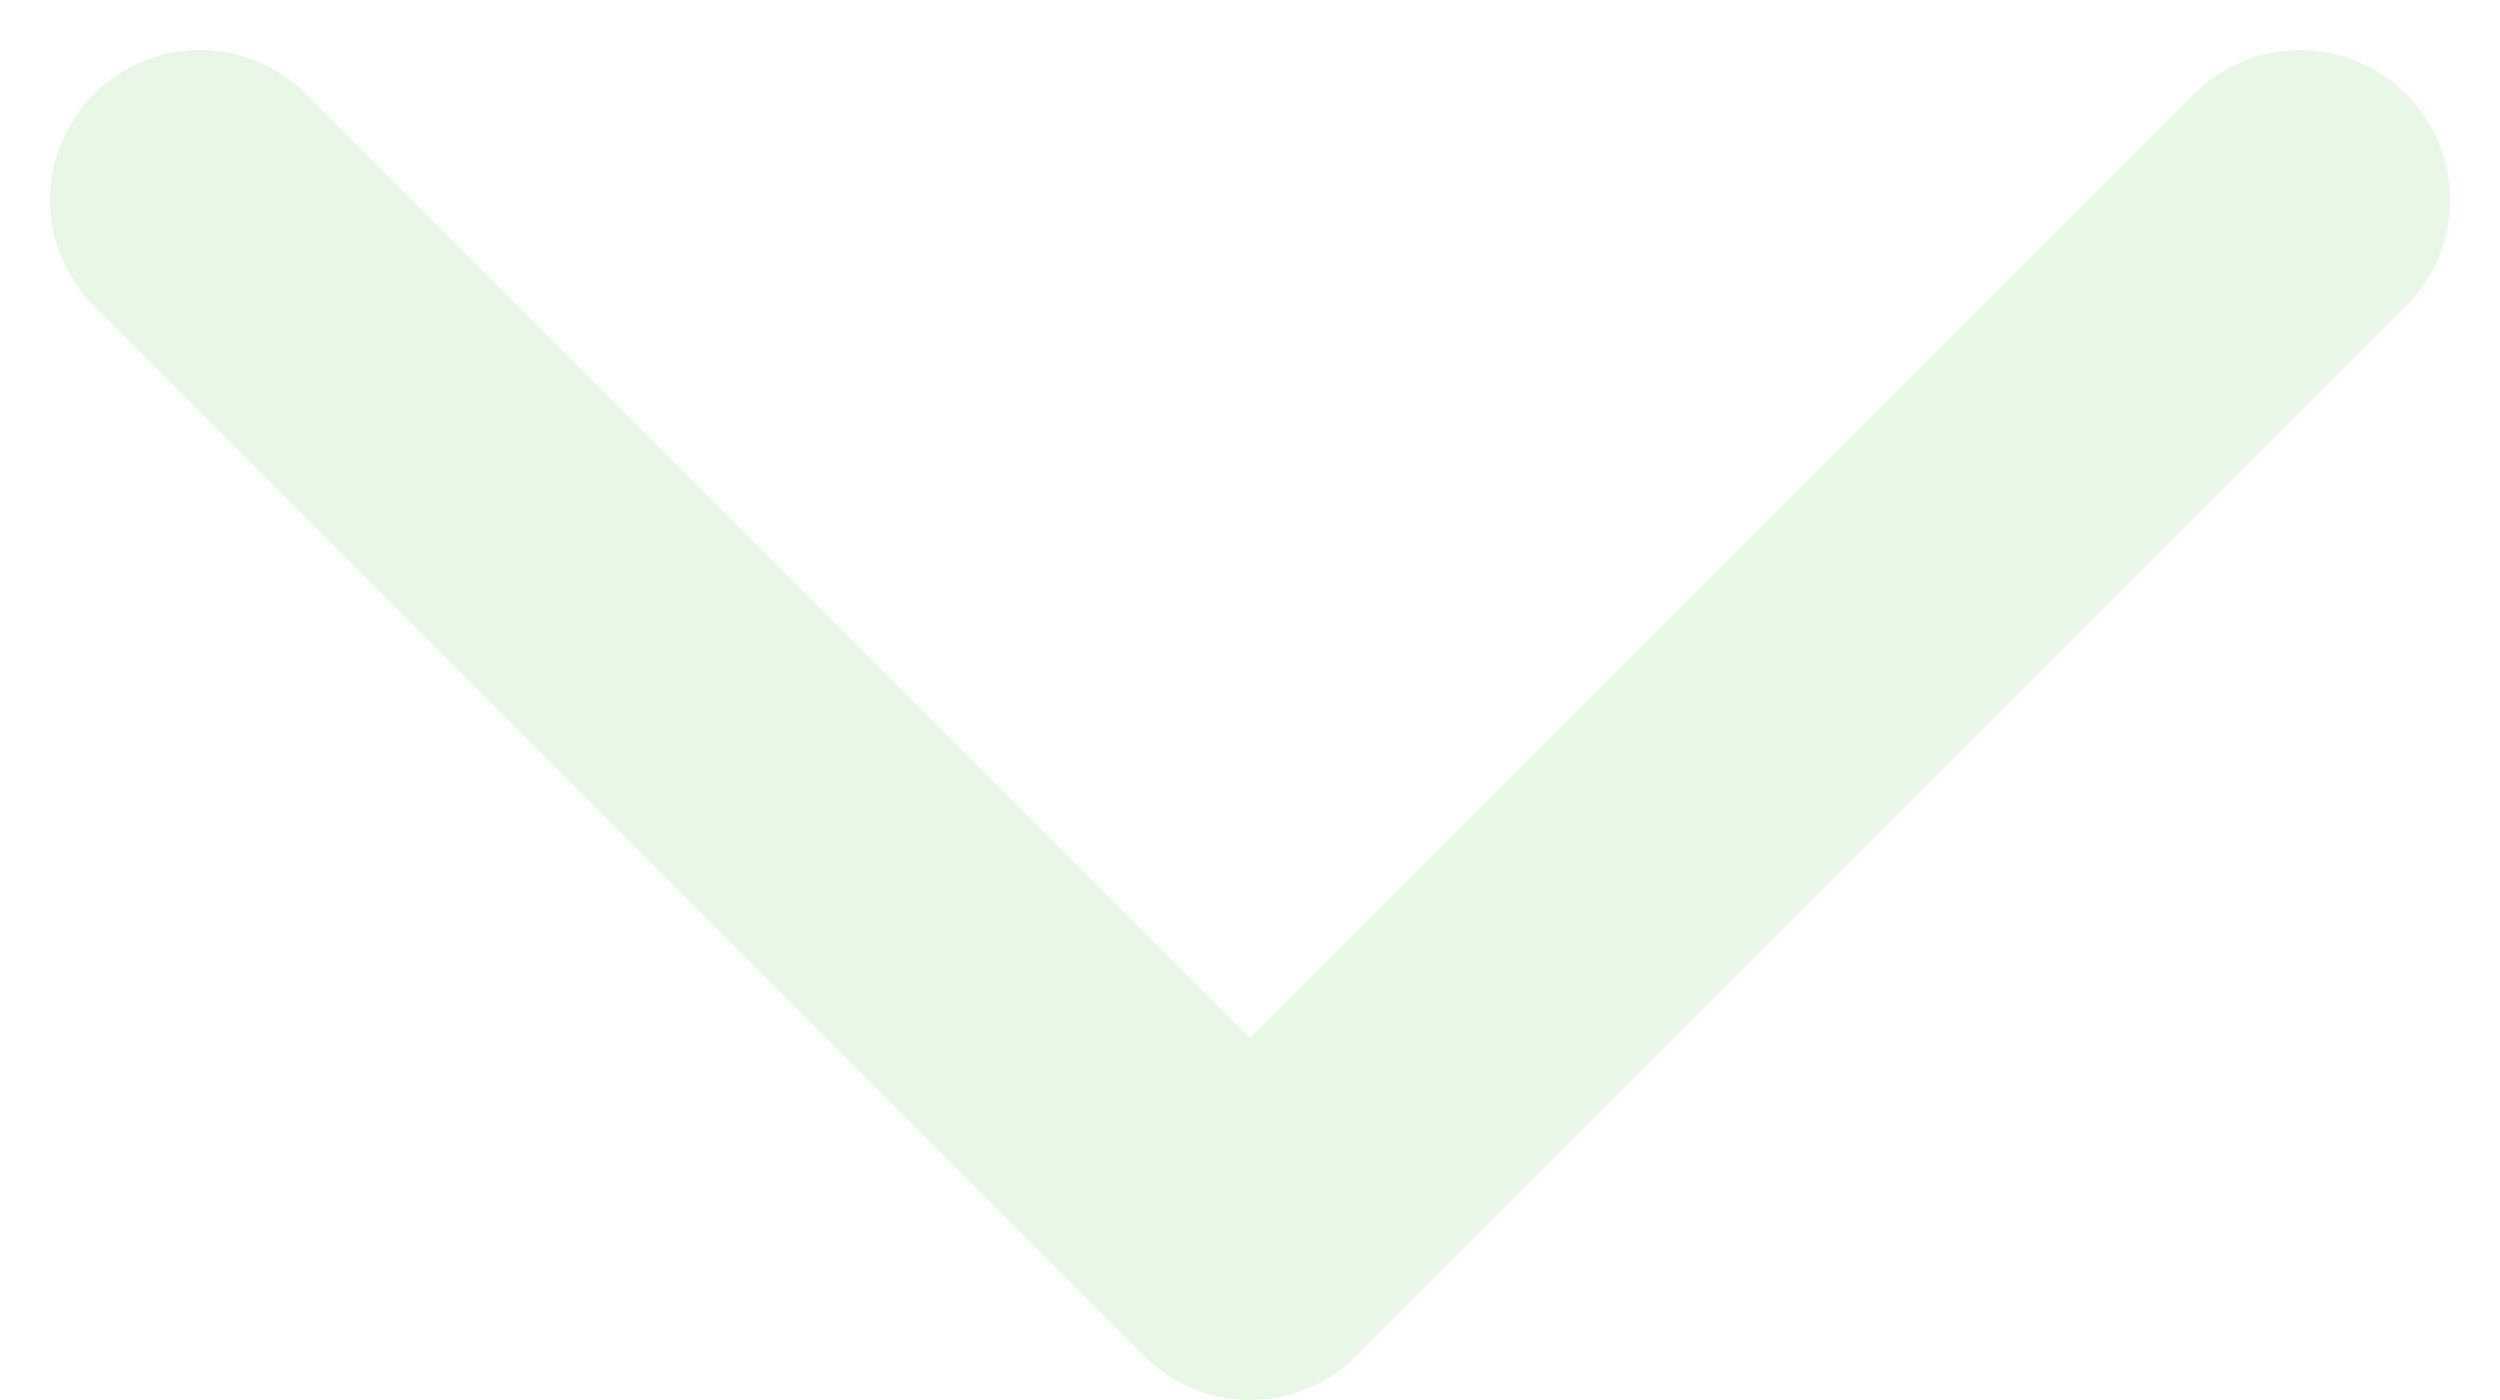 <?xml version="1.0" encoding="UTF-8"?> <svg xmlns="http://www.w3.org/2000/svg" width="25" height="14" viewBox="0 0 25 14" fill="none"> <path d="M2 2L12.5 12.5L23 2" stroke="#17AA00" stroke-opacity="0.1" stroke-width="3" stroke-linecap="round" stroke-linejoin="round"></path> </svg> 